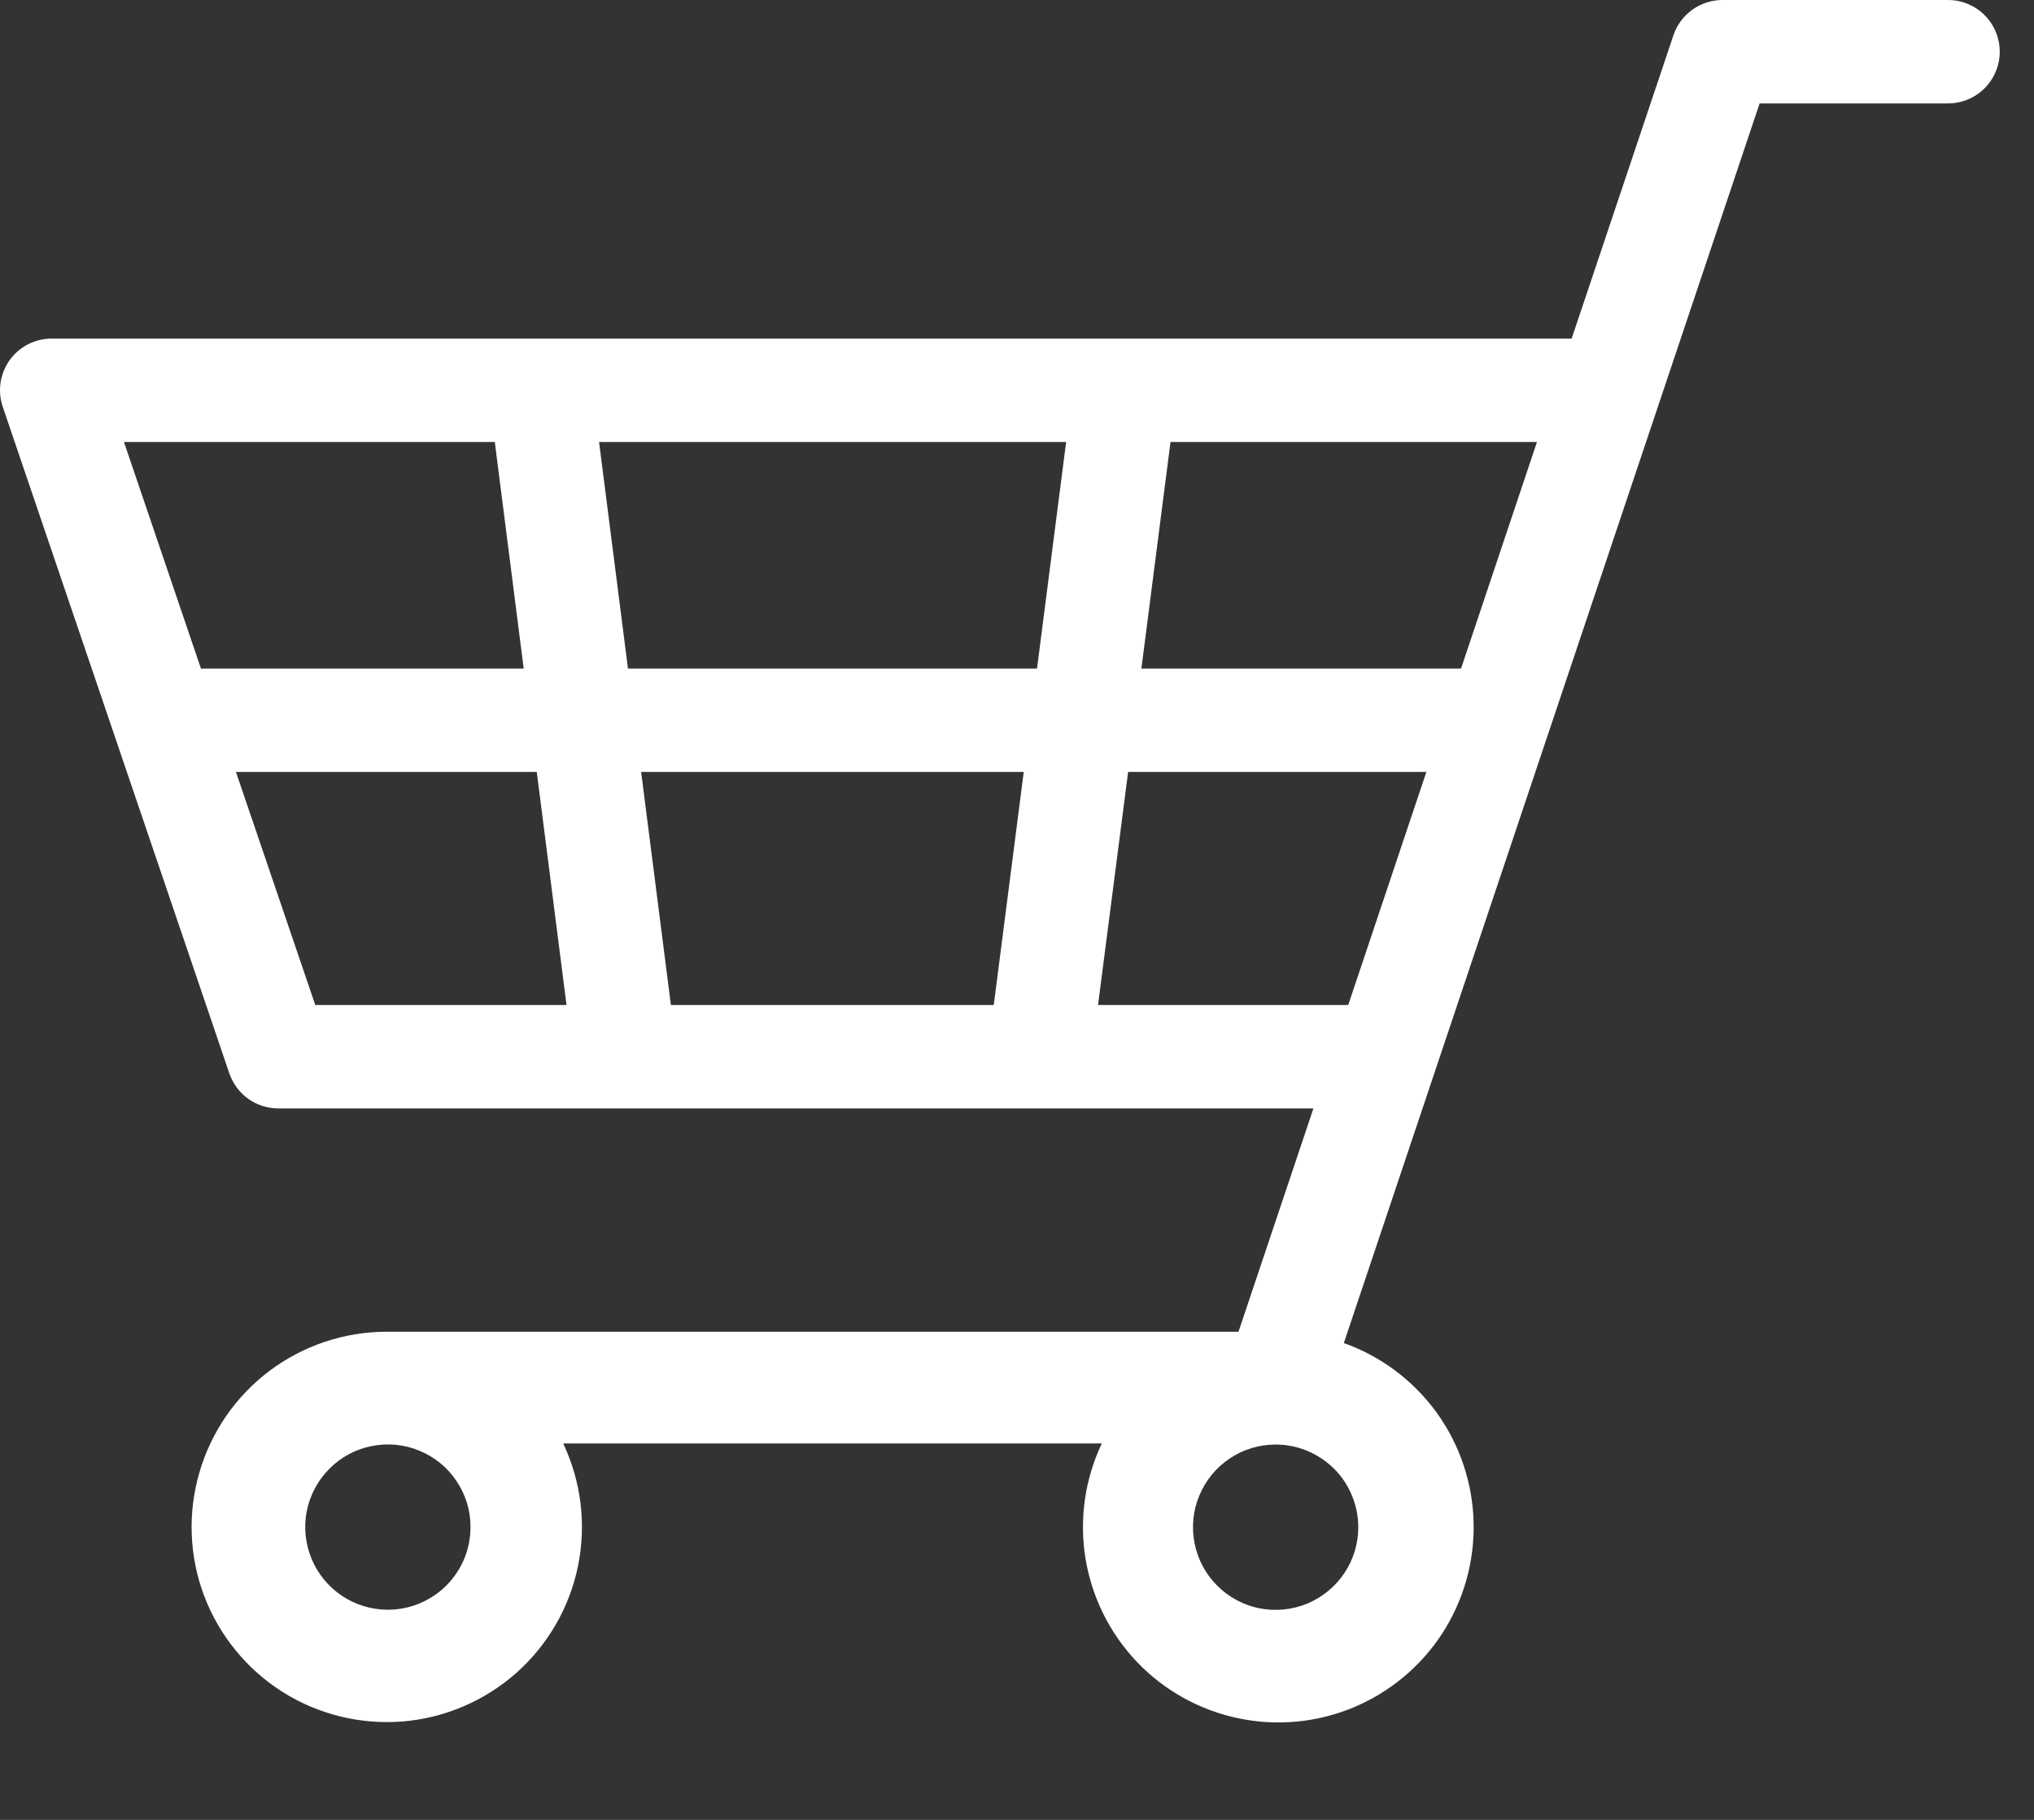 <svg width="19" height="17" viewBox="0 0 19 17" fill="none" xmlns="http://www.w3.org/2000/svg">
<rect x="0" y="0" width="19" height="17" fill="#333333" stroke="none"/>
<path d="M18.197 1.40419e-09H16.09C15.989 -7.7151e-06 15.89 0.032 15.808 0.091C15.726 0.15 15.664 0.233 15.632 0.329L14.681 3.163H0.483C0.406 3.163 0.331 3.181 0.262 3.216C0.194 3.251 0.135 3.302 0.09 3.364C0.046 3.427 0.016 3.499 0.005 3.575C-0.006 3.651 0.001 3.728 0.026 3.801L2.142 10.026C2.175 10.122 2.236 10.205 2.318 10.264C2.4 10.322 2.498 10.354 2.599 10.354H12.269L11.569 12.44H3.612C3.217 12.44 2.833 12.569 2.517 12.806C2.201 13.044 1.972 13.377 1.862 13.757C1.752 14.136 1.768 14.541 1.908 14.91C2.049 15.279 2.305 15.593 2.638 15.804C2.972 16.015 3.365 16.112 3.759 16.081C4.153 16.049 4.525 15.89 4.821 15.629C5.117 15.367 5.32 15.016 5.399 14.63C5.478 14.243 5.43 13.841 5.261 13.484H10.292C10.134 13.817 10.081 14.19 10.139 14.554C10.198 14.918 10.365 15.256 10.619 15.523C10.873 15.79 11.203 15.974 11.563 16.05C11.924 16.127 12.3 16.092 12.64 15.951C12.981 15.809 13.271 15.568 13.472 15.259C13.672 14.95 13.775 14.587 13.765 14.218C13.756 13.85 13.635 13.493 13.419 13.194C13.202 12.896 12.9 12.669 12.553 12.546L16.437 0.966H18.197C18.325 0.966 18.448 0.915 18.538 0.825C18.629 0.734 18.68 0.611 18.68 0.483C18.68 0.355 18.629 0.232 18.538 0.141C18.448 0.051 18.325 1.40419e-09 18.197 1.40419e-09ZM3.623 15.037C3.471 15.037 3.321 14.992 3.194 14.907C3.067 14.822 2.968 14.701 2.91 14.56C2.852 14.419 2.836 14.264 2.866 14.114C2.896 13.964 2.97 13.827 3.078 13.719C3.186 13.611 3.323 13.537 3.473 13.508C3.623 13.478 3.778 13.493 3.919 13.552C4.06 13.61 4.181 13.709 4.265 13.836C4.35 13.963 4.396 14.112 4.395 14.265C4.395 14.366 4.375 14.467 4.337 14.56C4.298 14.654 4.241 14.739 4.169 14.811C4.098 14.883 4.012 14.939 3.919 14.978C3.825 15.017 3.725 15.037 3.623 15.037ZM1.877 6.245L1.158 4.129H4.622L4.892 6.245H1.877ZM2.945 9.388L2.204 7.211H5.014L5.292 9.388H2.945ZM9.283 9.388H6.267L5.989 7.211H9.563L9.283 9.388ZM9.687 6.245H5.866L5.596 4.129H9.959L9.687 6.245ZM12.688 14.266C12.688 14.419 12.643 14.568 12.558 14.695C12.473 14.822 12.352 14.921 12.211 14.98C12.07 15.038 11.915 15.053 11.765 15.024C11.616 14.994 11.478 14.92 11.37 14.812C11.262 14.704 11.188 14.566 11.159 14.417C11.129 14.267 11.144 14.112 11.203 13.971C11.261 13.829 11.36 13.709 11.487 13.624C11.614 13.539 11.764 13.494 11.916 13.494C12.018 13.494 12.118 13.514 12.212 13.553C12.305 13.592 12.39 13.649 12.462 13.72C12.534 13.792 12.591 13.877 12.629 13.971C12.668 14.065 12.688 14.165 12.688 14.266ZM12.594 9.388H10.257L10.538 7.211H13.324L12.594 9.388ZM13.648 6.245H10.662L10.934 4.129H14.357L13.648 6.245Z" fill="white"/>
</svg>
